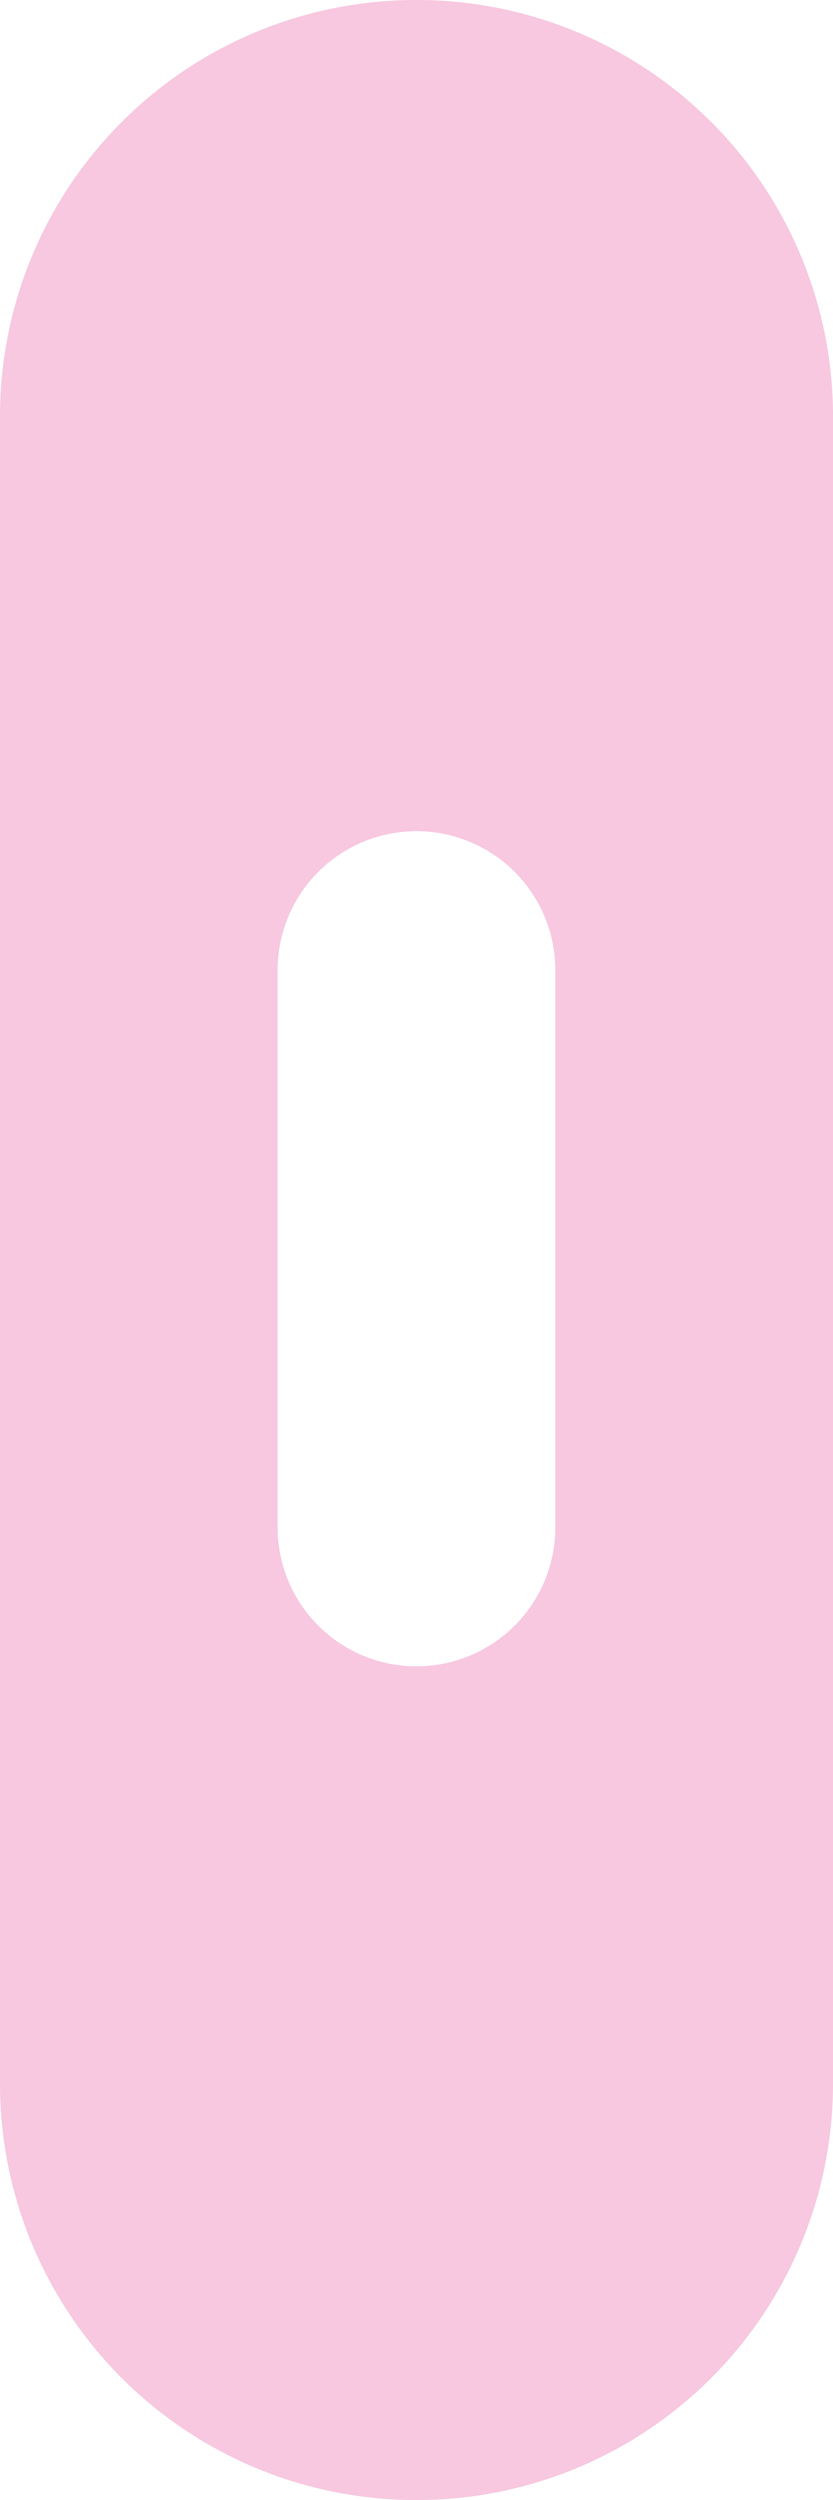 <svg id="Capa_1" data-name="Capa 1" xmlns="http://www.w3.org/2000/svg" viewBox="0 0 124.67 374.01"><defs><style>.cls-1{fill:#f7c8df;}</style></defs><path class="cls-1" d="M64.86,7.49h-.07A62.25,62.25,0,0,0,2.5,69.72V319.27a62.26,62.26,0,0,0,62.29,62.24h.07a62.28,62.28,0,0,0,62.31-62.24V69.72A62.27,62.27,0,0,0,64.86,7.49ZM85.61,236a20.78,20.78,0,0,1-41.56,0V152.62a20.78,20.78,0,0,1,41.56,0Z" transform="translate(-2.5 -7.49)"/></svg>